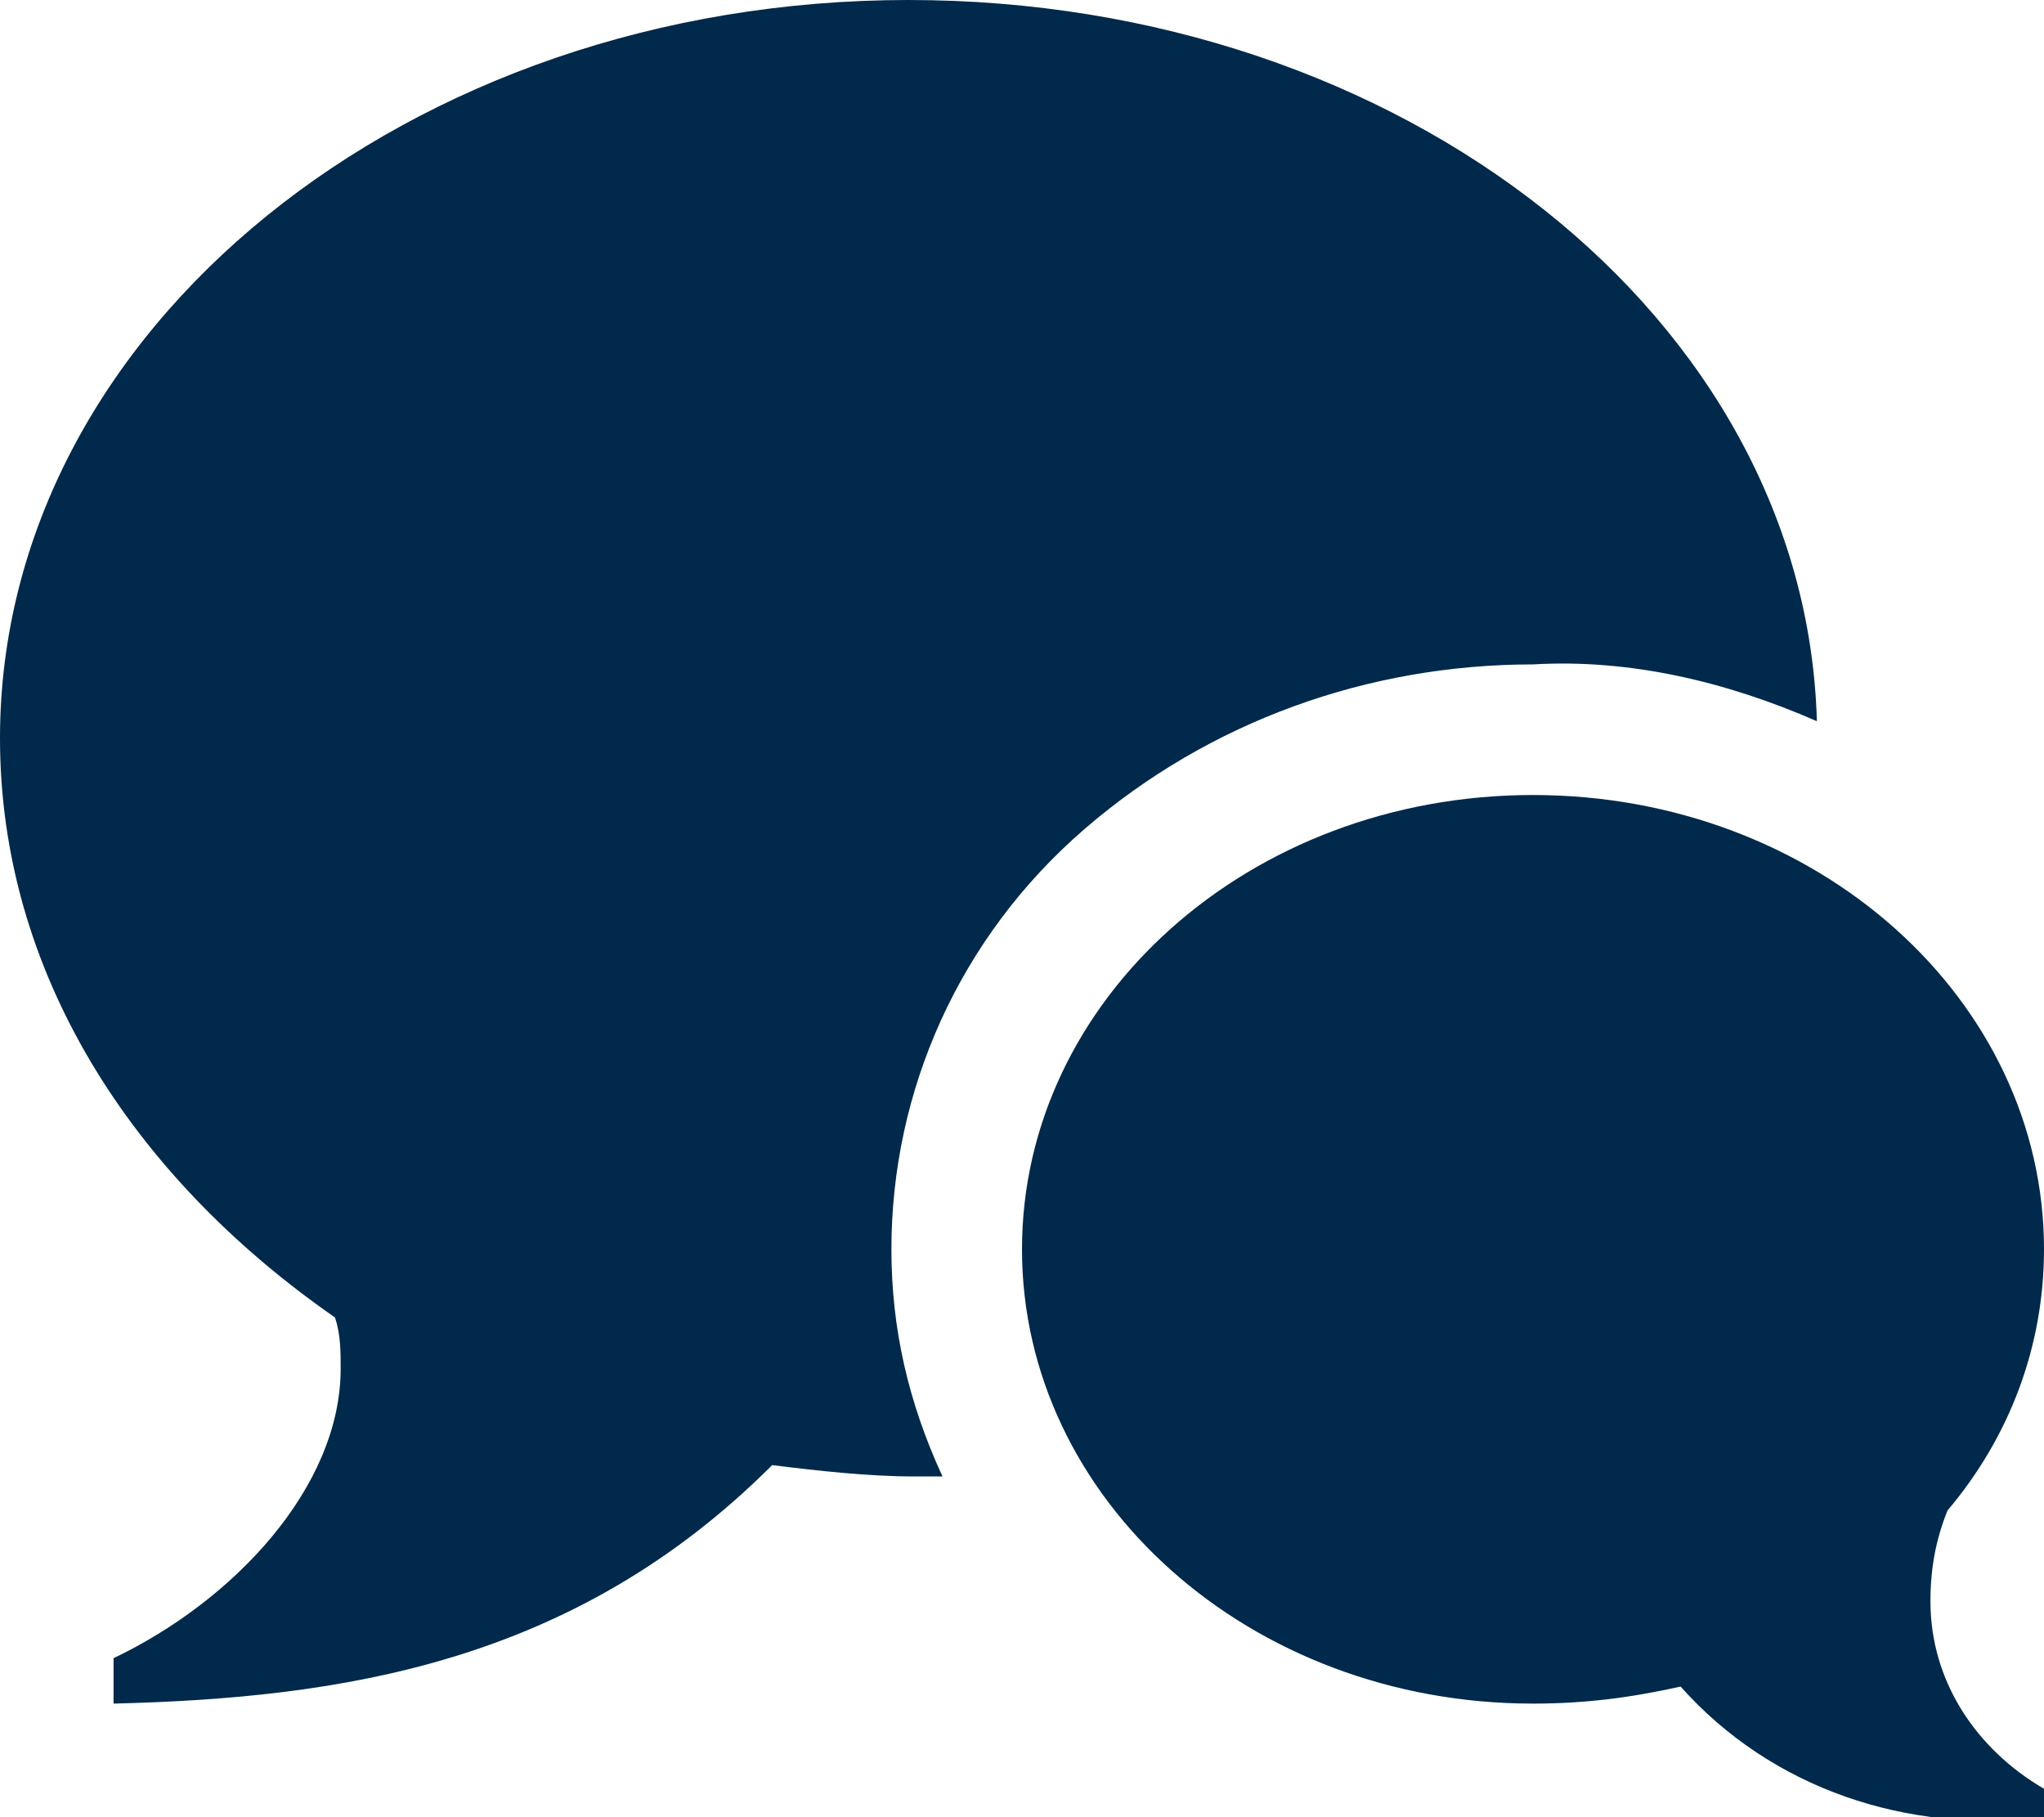 <?xml version="1.0" encoding="utf-8"?>
<!-- Generator: Adobe Illustrator 23.1.1, SVG Export Plug-In . SVG Version: 6.00 Build 0)  -->
<svg version="1.1" id="レイヤー_1" xmlns="http://www.w3.org/2000/svg" xmlns:xlink="http://www.w3.org/1999/xlink" x="0px"
	 y="0px" viewBox="0 0 36 32" style="enable-background:new 0 0 36 32;" xml:space="preserve">
<style type="text/css">
	.st0{fill:#00294B;}
</style>
<path id="Icon_metro-bubbles" class="st0" d="M34,28.2c0,1.4,0.8,2.6,2,3.3v0.5c-2.4,0.3-4.8-0.5-6.4-2.3C28.7,29.9,27.9,30,27,30
	c-5,0-9-3.6-9-8s4-8,9-8s9,3.6,9,8c0,1.7-0.6,3.3-1.7,4.6C34.1,27.1,34,27.6,34,28.2L34,28.2z M16,0c8.7,0,15.8,5.6,16,12.7
	c-1.6-0.7-3.3-1.1-5-1c-2.9,0-5.7,1-7.9,2.9c-2.2,1.9-3.4,4.6-3.4,7.4c0,1.4,0.3,2.7,0.9,4c-0.2,0-0.3,0-0.5,0
	c-0.8,0-1.7-0.1-2.5-0.2C10.1,29.3,6,29.9,2,30v-0.8c2.1-1,4-3,4-5.1c0-0.3,0-0.6-0.1-0.9C2.3,20.7,0,17.1,0,13C0,5.8,7.2,0,16,0
	L16,0z"/>
</svg>
